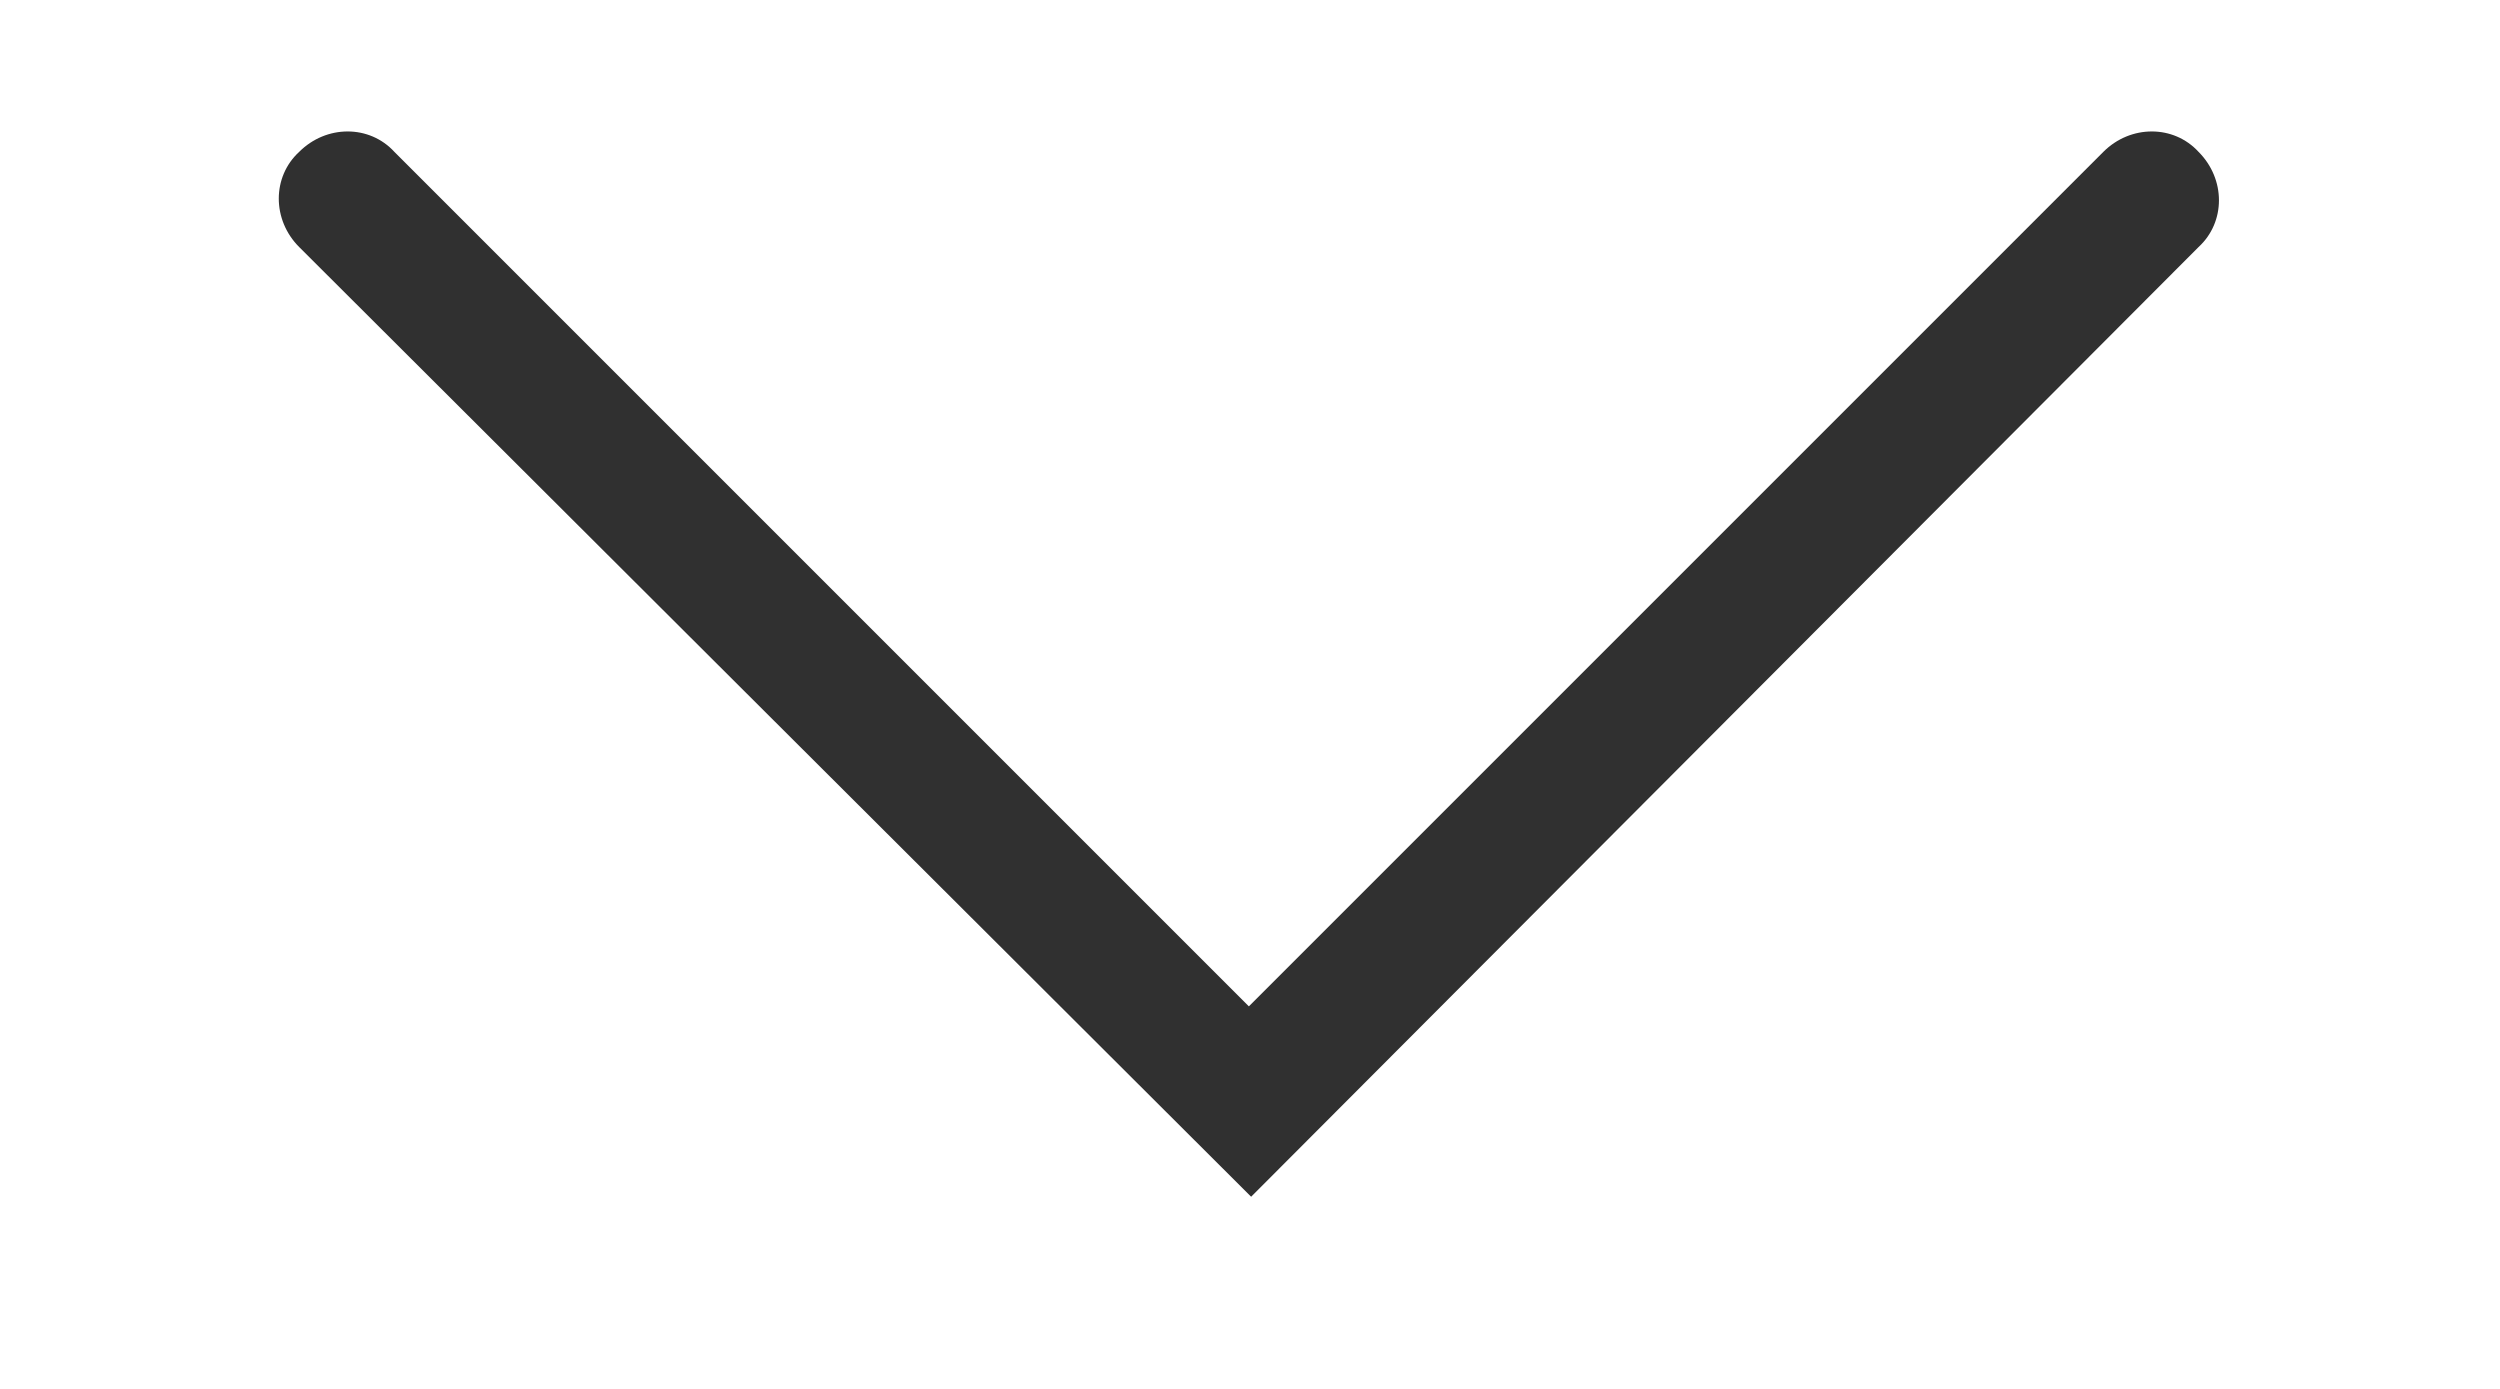 <?xml version="1.0" encoding="utf-8"?>
<!-- Generator: Adobe Illustrator 27.0.0, SVG Export Plug-In . SVG Version: 6.00 Build 0)  -->
<svg version="1.1" id="레이어_1" xmlns="http://www.w3.org/2000/svg" xmlns:xlink="http://www.w3.org/1999/xlink" x="0px"
	 y="0px" viewBox="0 0 110.3 61.3" style="enable-background:new 0 0 110.3 61.3;" xml:space="preserve">
<style type="text/css">
	.st0{fill:#7B7B7B;}
	.st1{opacity:0.102;}
	.st2{fill:#303030;}
</style>
<path class="st2" d="M55.2,52.8L13.2,10.9c-1.2-1.2-1.2-3.1,0-4.2c1.2-1.2,3.1-1.2,4.2,0l37.7,37.7L92.8,6.7c1.2-1.2,3.1-1.2,4.2,0
	c1.2,1.2,1.2,3.1,0,4.2L55.2,52.8z"/>
</svg>
